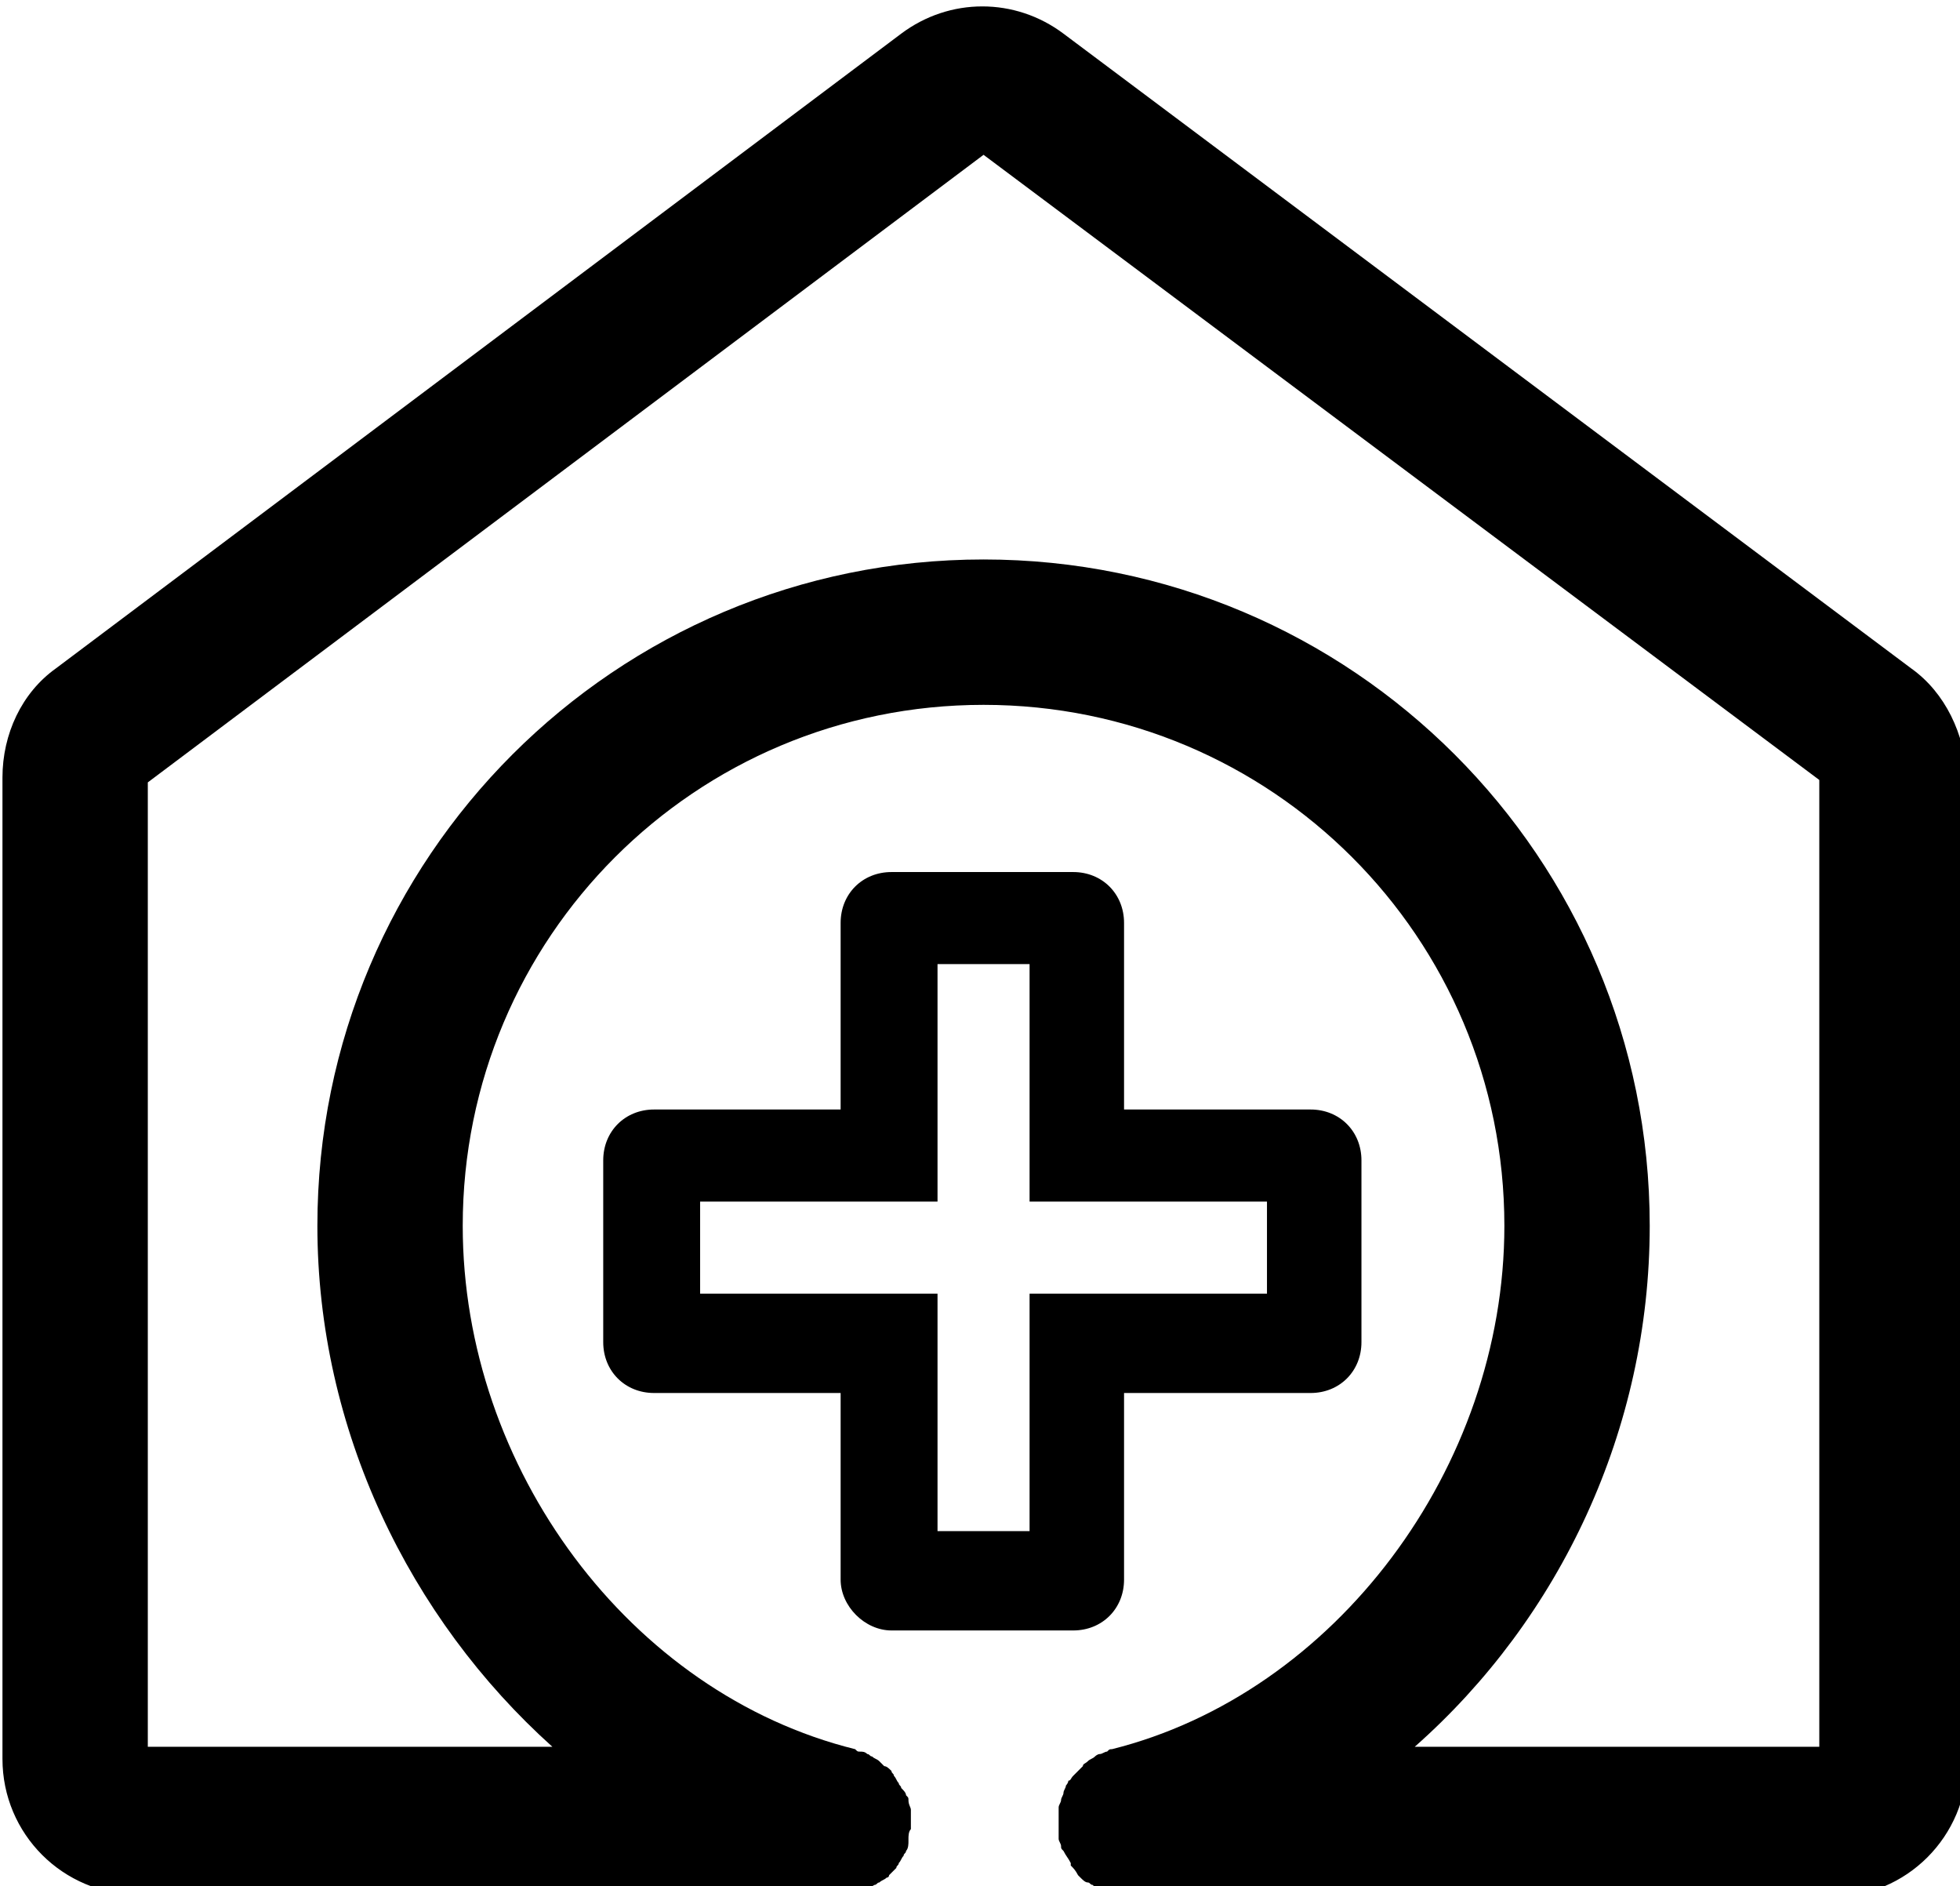 <?xml version="1.0" encoding="UTF-8" standalone="no"?>
<svg
   height="21.937"
   viewBox="0 0 22.801 21.937"
   width="22.801"
   version="1.1"
   id="svg5141"
   sodipodi:docname="24-24.svg"
   xml:space="preserve"
   inkscape:export-filename="create-appointment.svg"
   inkscape:export-xdpi="96"
   inkscape:export-ydpi="96"
   xmlns:inkscape="http://www.inkscape.org/namespaces/inkscape"
   xmlns:sodipodi="http://sodipodi.sourceforge.net/DTD/sodipodi-0.dtd"
   xmlns="http://www.w3.org/2000/svg"
   xmlns:svg="http://www.w3.org/2000/svg"><defs
     id="defs5145"><style
       type="text/css"
       id="style6903">
   
    .fil0 {fill:black;fill-rule:nonzero}
   
  </style></defs><sodipodi:namedview
     id="namedview5143"
     pagecolor="#ffffff"
     bordercolor="#000000"
     borderopacity="0.25"
     inkscape:showpageshadow="2"
     inkscape:pageopacity="0.0"
     inkscape:pagecheckerboard="0"
     inkscape:deskcolor="#d1d1d1"
     showgrid="false" /><g
     id="g6719"
     transform="translate(-30.069,-49.876)"><g
       id="g6775"
       transform="translate(14.198,27.068)"><g
         id="g6835"
         transform="translate(-4.856,7.748)"><g
           style="clip-rule:evenodd;fill-rule:evenodd;image-rendering:optimizeQuality;shape-rendering:geometricPrecision;text-rendering:geometricPrecision"
           id="g6924"
           transform="matrix(0.055,0,0,0.055,9.656,-11.15)"><g
             id="g6997"
             transform="matrix(18.234,0,0,18.234,-337.012,-468.373)"><g
               id="g7058"
               transform="translate(-6.343,0.527)"><g
                 id="g7192"
                 transform="translate(6.074,-6.371)"><g
                   id="g7174"
                   transform="matrix(0.281,0,0,0.281,27.15,55.19)"
                   inkscape:export-filename=".\visits-24px"
                   inkscape:export-xdpi="96"
                   inkscape:export-ydpi="96"><g
                     id="g7172"><path
                       d="m 46.2,76.1 h 7.5 c 1.2,0 2.1,-0.9 2.1,-2.1 v -7.7 h 7.7 c 1.2,0 2.1,-0.9 2.1,-2.1 v -7.5 c 0,-1.2 -0.9,-2.1 -2.1,-2.1 h -7.7 v -7.7 c 0,-1.2 -0.9,-2.1 -2.1,-2.1 h -7.5 c -1.2,0 -2.1,0.9 -2.1,2.1 v 7.7 h -7.7 c -1.2,0 -2.1,0.9 -2.1,2.1 v 7.5 c 0,1.2 0.9,2.1 2.1,2.1 h 7.7 V 74 c 0,1.1 1,2.1 2.1,2.1 z M 38.3,62.2 v -3.8 h 5.8 4 v -4 -5.8 h 3.8 v 5.8 4 h 4 5.8 v 3.8 h -5.8 -4 v 4 5.8 h -3.8 v -5.8 -4 h -4 z"
                       id="path7168" /><path
                       d="m 88.3,36.4 -35,-26.2 c -2,-1.5 -4.7,-1.5 -6.7,0 L 11.7,36.4 c -1.4,1 -2.2,2.7 -2.2,4.5 v 40.5 c 0,3.1 2.5,5.6 5.6,5.6 H 44 c 0.1,0 0.2,0 0.2,0 0.1,0 0.2,0 0.3,0 0.1,0 0.2,-0.1 0.4,-0.1 0.1,0 0.1,0 0.2,-0.1 0.1,0 0.2,-0.1 0.4,-0.2 0.1,0 0.1,-0.1 0.2,-0.1 0.1,-0.1 0.2,-0.1 0.3,-0.2 0.1,0 0.1,-0.1 0.1,-0.1 0.1,-0.1 0.2,-0.2 0.3,-0.3 0,-0.1 0.1,-0.1 0.1,-0.2 0.1,-0.1 0.1,-0.2 0.2,-0.3 0,-0.1 0.1,-0.1 0.1,-0.2 0.1,-0.1 0.1,-0.3 0.1,-0.4 0,0 0,-0.1 0,-0.1 0,0 0,0 0,0 0,-0.1 0,-0.3 0.1,-0.4 0,-0.1 0,-0.1 0,-0.2 0,0 0,-0.1 0,-0.1 0,-0.1 0,-0.2 0,-0.3 0,-0.1 0,-0.2 0,-0.2 0,-0.1 -0.1,-0.2 -0.1,-0.4 0,-0.1 0,-0.1 -0.1,-0.2 0,-0.1 -0.1,-0.2 -0.2,-0.3 0,-0.1 -0.1,-0.1 -0.1,-0.2 -0.1,-0.1 -0.1,-0.2 -0.2,-0.3 0,-0.1 -0.1,-0.1 -0.1,-0.2 -0.1,-0.1 -0.2,-0.2 -0.3,-0.2 -0.1,-0.1 -0.1,-0.1 -0.2,-0.2 -0.1,-0.1 -0.2,-0.1 -0.3,-0.2 -0.1,0 -0.1,-0.1 -0.2,-0.1 -0.1,-0.1 -0.2,-0.1 -0.3,-0.1 -0.1,0 -0.1,0 -0.2,-0.1 C 35.4,78.7 28.5,69.4 28.5,59.4 28.5,47.5 38.1,37.9 50,37.9 c 11.9,0 21.5,9.6 21.5,21.5 0,10 -7,19.3 -16.2,21.6 -0.1,0 -0.1,0 -0.2,0.1 -0.1,0 -0.2,0.1 -0.3,0.1 -0.1,0 -0.2,0.1 -0.2,0.1 -0.1,0.1 -0.2,0.1 -0.3,0.2 -0.1,0.1 -0.2,0.1 -0.2,0.2 -0.1,0.1 -0.1,0.1 -0.2,0.2 -0.1,0.1 -0.1,0.1 -0.2,0.2 -0.1,0.1 -0.1,0.2 -0.2,0.2 0,0.1 -0.1,0.2 -0.1,0.2 0,0.1 -0.1,0.2 -0.1,0.3 0,0.1 -0.1,0.2 -0.1,0.3 0,0.1 -0.1,0.2 -0.1,0.3 0,0.1 0,0.2 0,0.3 0,0.1 0,0.1 0,0.2 0,0 0,0 0,0.1 0,0.1 0,0.2 0,0.3 0,0.1 0,0.2 0,0.3 0,0 0,0 0,0.1 0,0.1 0.1,0.2 0.1,0.3 0,0.1 0,0.1 0.1,0.2 0.1,0.2 0.2,0.3 0.3,0.5 0,0 0,0 0,0.1 0.1,0.1 0.2,0.2 0.3,0.4 0,0 0.1,0.1 0.1,0.1 0.1,0.1 0.2,0.2 0.3,0.2 0.1,0 0.1,0.1 0.2,0.1 0.1,0.1 0.2,0.1 0.3,0.2 0.1,0 0.1,0.1 0.2,0.1 0.1,0 0.2,0.1 0.3,0.1 0.1,0 0.1,0 0.2,0 0.2,0 0.4,0.1 0.6,0.1 0,0 0,0 0,0 H 85 c 3.1,0 5.6,-2.5 5.6,-5.6 V 40.9 C 90.5,39.1 89.7,37.4 88.3,36.4 Z M 84.5,80.9 H 67.8 c 6,-5.3 9.7,-13.1 9.7,-21.5 0,-15.2 -12.3,-27.5 -27.5,-27.5 -15.2,0 -27.5,12.3 -27.5,27.5 0,8.4 3.8,16.2 9.7,21.5 H 15.5 V 41.1 L 50,15.2 84.5,41 Z"
                       id="path7170" /></g></g></g></g></g></g></g></g></g></svg>
